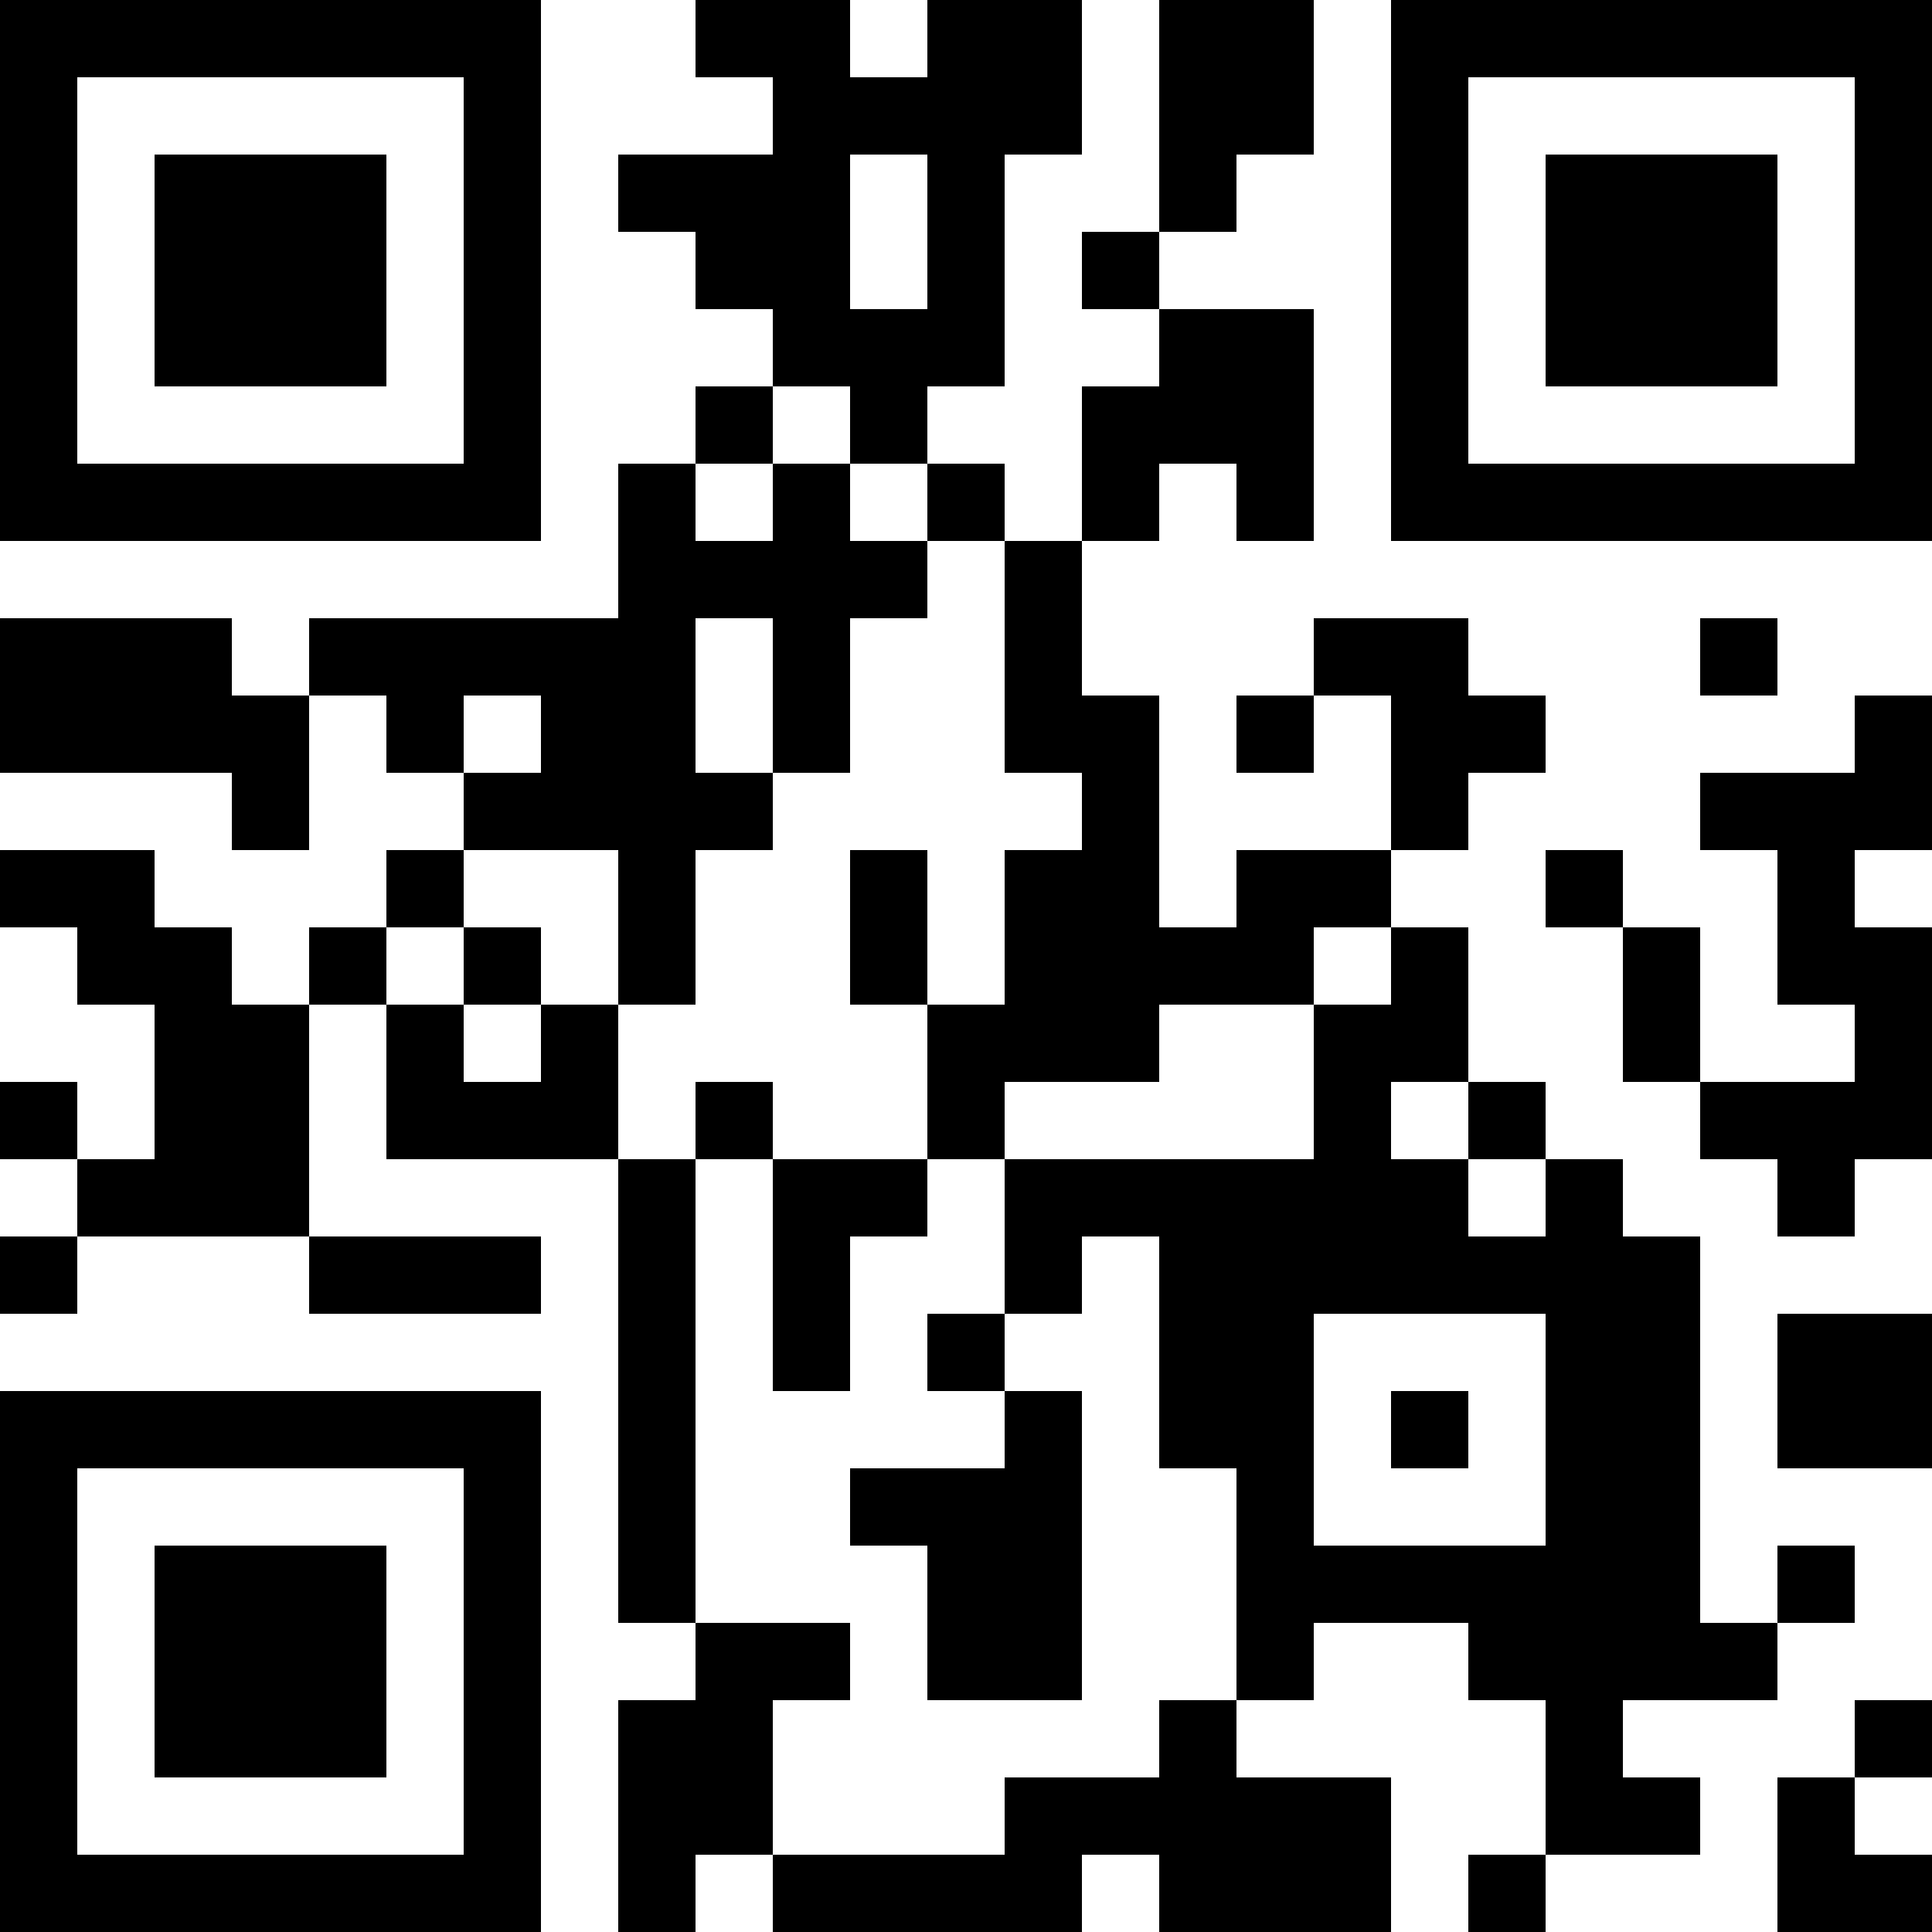 <?xml version="1.0" encoding="UTF-8"?>
<svg xmlns="http://www.w3.org/2000/svg" version="1.1" width="1000" height="1000" viewBox="0 0 1000 1000"><rect x="0" y="0" width="1000" height="1000" fill="#ffffff"/><g transform="scale(40)"><g transform="translate(0,0)"><path fill-rule="evenodd" d="M9 0L9 1L10 1L10 2L8 2L8 3L9 3L9 4L10 4L10 5L9 5L9 6L8 6L8 8L4 8L4 9L3 9L3 8L0 8L0 10L3 10L3 11L4 11L4 9L5 9L5 10L6 10L6 11L5 11L5 12L4 12L4 13L3 13L3 12L2 12L2 11L0 11L0 12L1 12L1 13L2 13L2 15L1 15L1 14L0 14L0 15L1 15L1 16L0 16L0 17L1 17L1 16L4 16L4 17L7 17L7 16L4 16L4 13L5 13L5 15L8 15L8 21L9 21L9 22L8 22L8 25L9 25L9 24L10 24L10 25L14 25L14 24L15 24L15 25L18 25L18 23L16 23L16 22L17 22L17 21L19 21L19 22L20 22L20 24L19 24L19 25L20 25L20 24L22 24L22 23L21 23L21 22L23 22L23 21L24 21L24 20L23 20L23 21L22 21L22 16L21 16L21 15L20 15L20 14L19 14L19 12L18 12L18 11L19 11L19 10L20 10L20 9L19 9L19 8L17 8L17 9L16 9L16 10L17 10L17 9L18 9L18 11L16 11L16 12L15 12L15 9L14 9L14 7L15 7L15 6L16 6L16 7L17 7L17 4L15 4L15 3L16 3L16 2L17 2L17 0L15 0L15 3L14 3L14 4L15 4L15 5L14 5L14 7L13 7L13 6L12 6L12 5L13 5L13 2L14 2L14 0L12 0L12 1L11 1L11 0ZM11 2L11 4L12 4L12 2ZM10 5L10 6L9 6L9 7L10 7L10 6L11 6L11 7L12 7L12 8L11 8L11 10L10 10L10 8L9 8L9 10L10 10L10 11L9 11L9 13L8 13L8 11L6 11L6 12L5 12L5 13L6 13L6 14L7 14L7 13L8 13L8 15L9 15L9 21L11 21L11 22L10 22L10 24L13 24L13 23L15 23L15 22L16 22L16 19L15 19L15 16L14 16L14 17L13 17L13 15L17 15L17 13L18 13L18 12L17 12L17 13L15 13L15 14L13 14L13 15L12 15L12 13L13 13L13 11L14 11L14 10L13 10L13 7L12 7L12 6L11 6L11 5ZM22 8L22 9L23 9L23 8ZM6 9L6 10L7 10L7 9ZM24 9L24 10L22 10L22 11L23 11L23 13L24 13L24 14L22 14L22 12L21 12L21 11L20 11L20 12L21 12L21 14L22 14L22 15L23 15L23 16L24 16L24 15L25 15L25 12L24 12L24 11L25 11L25 9ZM11 11L11 13L12 13L12 11ZM6 12L6 13L7 13L7 12ZM9 14L9 15L10 15L10 18L11 18L11 16L12 16L12 15L10 15L10 14ZM18 14L18 15L19 15L19 16L20 16L20 15L19 15L19 14ZM12 17L12 18L13 18L13 19L11 19L11 20L12 20L12 22L14 22L14 18L13 18L13 17ZM17 17L17 20L20 20L20 17ZM23 17L23 19L25 19L25 17ZM18 18L18 19L19 19L19 18ZM24 22L24 23L23 23L23 25L25 25L25 24L24 24L24 23L25 23L25 22ZM0 0L0 7L7 7L7 0ZM1 1L1 6L6 6L6 1ZM2 2L2 5L5 5L5 2ZM18 0L18 7L25 7L25 0ZM19 1L19 6L24 6L24 1ZM20 2L20 5L23 5L23 2ZM0 18L0 25L7 25L7 18ZM1 19L1 24L6 24L6 19ZM2 20L2 23L5 23L5 20Z" fill="#000000"/></g></g></svg>
